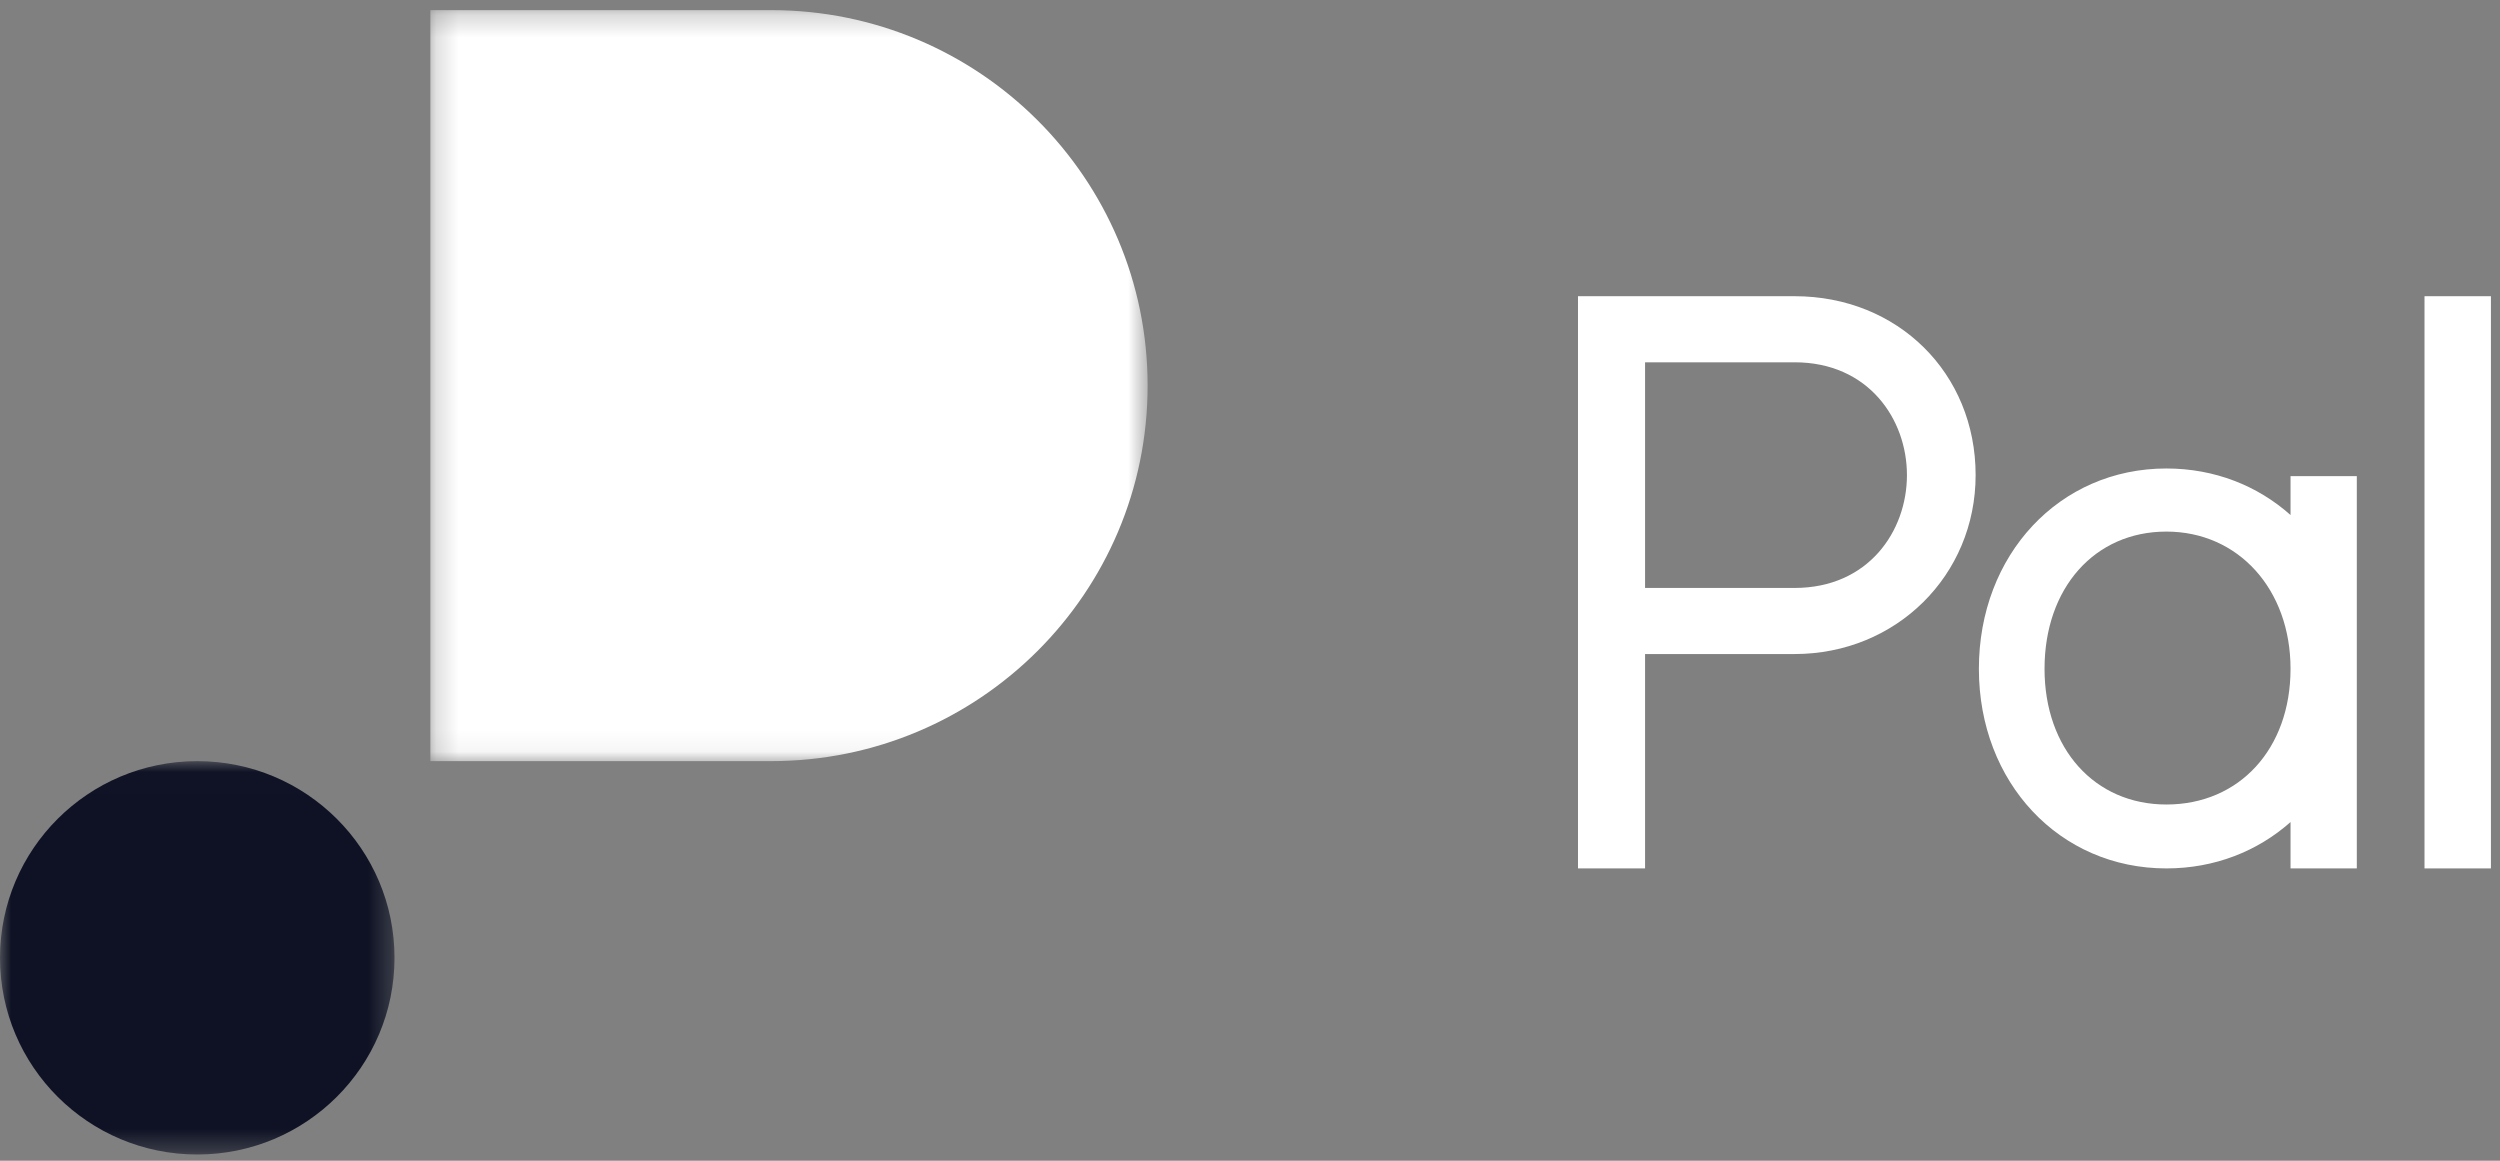 <?xml version="1.0" encoding="UTF-8"?>
<svg width="112px" height="52px" viewBox="0 0 112 52" version="1.1" xmlns="http://www.w3.org/2000/svg" xmlns:xlink="http://www.w3.org/1999/xlink">
    <rect x="0" y="0" width="112" height="52" fill="#808080" stroke="none"/>
    <!-- Generator: Sketch 54.1 (76490) - https://sketchapp.com -->
    <title>Pal logo</title>
    <desc>Created with Sketch.</desc>
    <defs>
        <polygon id="path-1" points="0.235 0.278 32.369 0.278 32.369 33.924 0.235 33.924"></polygon>
        <polygon id="path-3" points="0 0.011 17.674 0.011 17.674 17.634 0 17.634"></polygon>
    </defs>
    <g id="Pal-logo" stroke="none" stroke-width="1" fill="none" fill-rule="evenodd">
        <g>
            <g id="分组" transform="translate(19.045, 0.175)">
                <mask id="mask-2" fill="white">
                    <use xlink:href="#path-1"></use>
                </mask>
                <g id="Clip-2"></g>
                <path d="M15.499,0.278 L0.235,0.278 L0.235,33.924 L15.499,33.924 C24.816,33.924 32.369,26.392 32.369,17.101 C32.369,7.809 24.816,0.278 15.499,0.278" id="Fill-1" fill="#FFFFFF" mask="url(#mask-2)"></path>
            </g>
            <g id="分组" transform="translate(0, 34.088)">
                <mask id="mask-4" fill="white">
                    <use xlink:href="#path-3"></use>
                </mask>
                <g id="Clip-4"></g>
                <path d="M17.674,8.823 C17.674,13.69 13.717,17.634 8.837,17.634 C3.957,17.634 -0,13.69 -0,8.823 C-0,3.956 3.957,0.011 8.837,0.011 C13.717,0.011 17.674,3.956 17.674,8.823" id="Fill-3" fill="#0E1224" mask="url(#mask-4)"></path>
            </g>
            <path d="M80.398,26.34 L73.699,26.34 L73.699,16.231 L80.398,16.231 C83.702,16.231 85.431,18.773 85.431,21.285 C85.431,23.797 83.702,26.34 80.398,26.34 M80.398,13.27 L70.694,13.27 L70.694,38.905 L73.699,38.905 L73.699,29.301 L80.398,29.301 C84.945,29.301 88.508,25.78 88.508,21.285 C88.508,16.715 85.021,13.27 80.398,13.27" id="Fill-5" fill="#FFFFFF"></path>
            <path d="M97.053,36.042 C93.839,36.042 91.595,33.543 91.595,29.964 C91.595,26.344 93.839,23.815 97.053,23.815 C100.277,23.815 102.616,26.401 102.616,29.964 C102.616,33.543 100.328,36.042 97.053,36.042 L97.053,36.042 Z M102.616,23.073 C101.145,21.763 99.22,20.988 97.053,20.988 C92.265,20.988 88.654,24.846 88.654,29.964 C88.654,35.061 92.265,38.905 97.053,38.905 C99.22,38.905 101.145,38.133 102.616,36.828 L102.616,38.905 L105.585,38.905 L105.585,21.331 L102.616,21.331 L102.616,23.073 Z" id="Fill-7" fill="#FFFFFF"></path>
            <polygon id="Fill-9" fill="#FFFFFF" points="108.618 38.905 111.593 38.905 111.593 13.27 108.618 13.27"></polygon>
        </g>
    </g>
</svg>